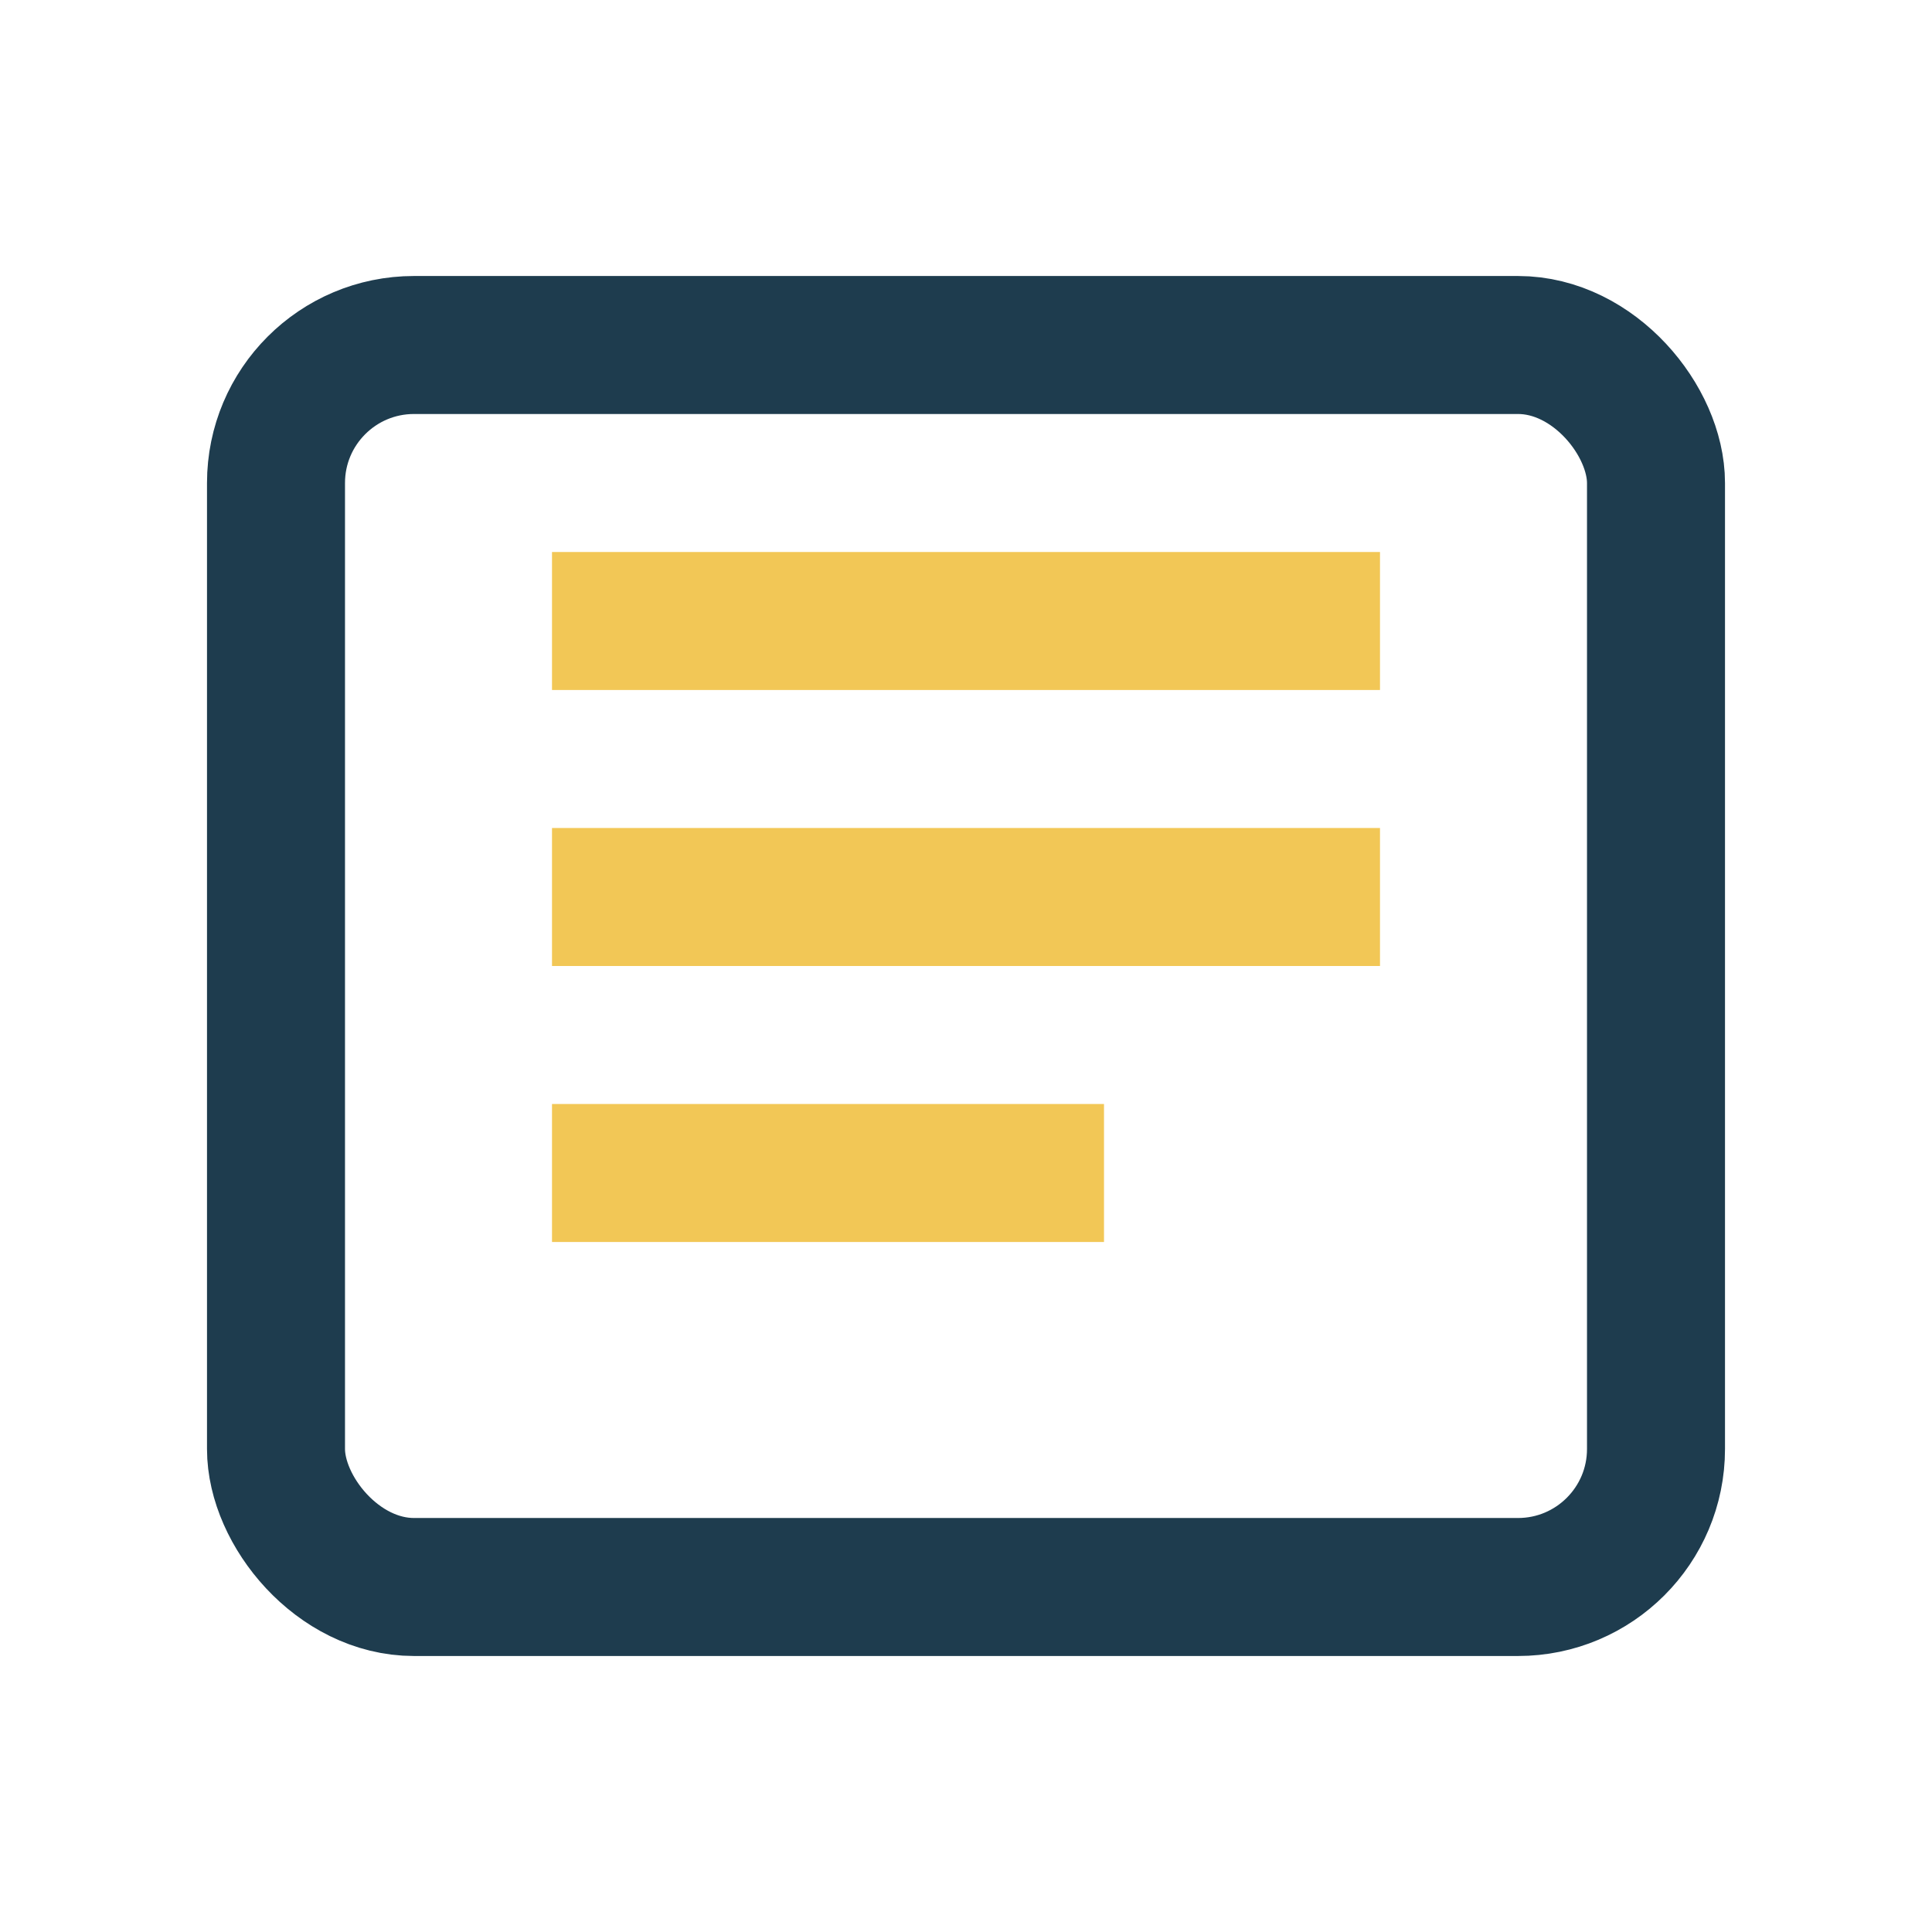 <?xml version="1.0" encoding="UTF-8"?>
<svg xmlns="http://www.w3.org/2000/svg" width="28" height="28" viewBox="0 0 28 28"><rect x="4" y="5" width="20" height="18" rx="2" fill="none" stroke="#1E3C4E" stroke-width="2"/><path d="M8 9h12M8 13h12M8 17h8" stroke="#F2C756" stroke-width="2"/></svg>